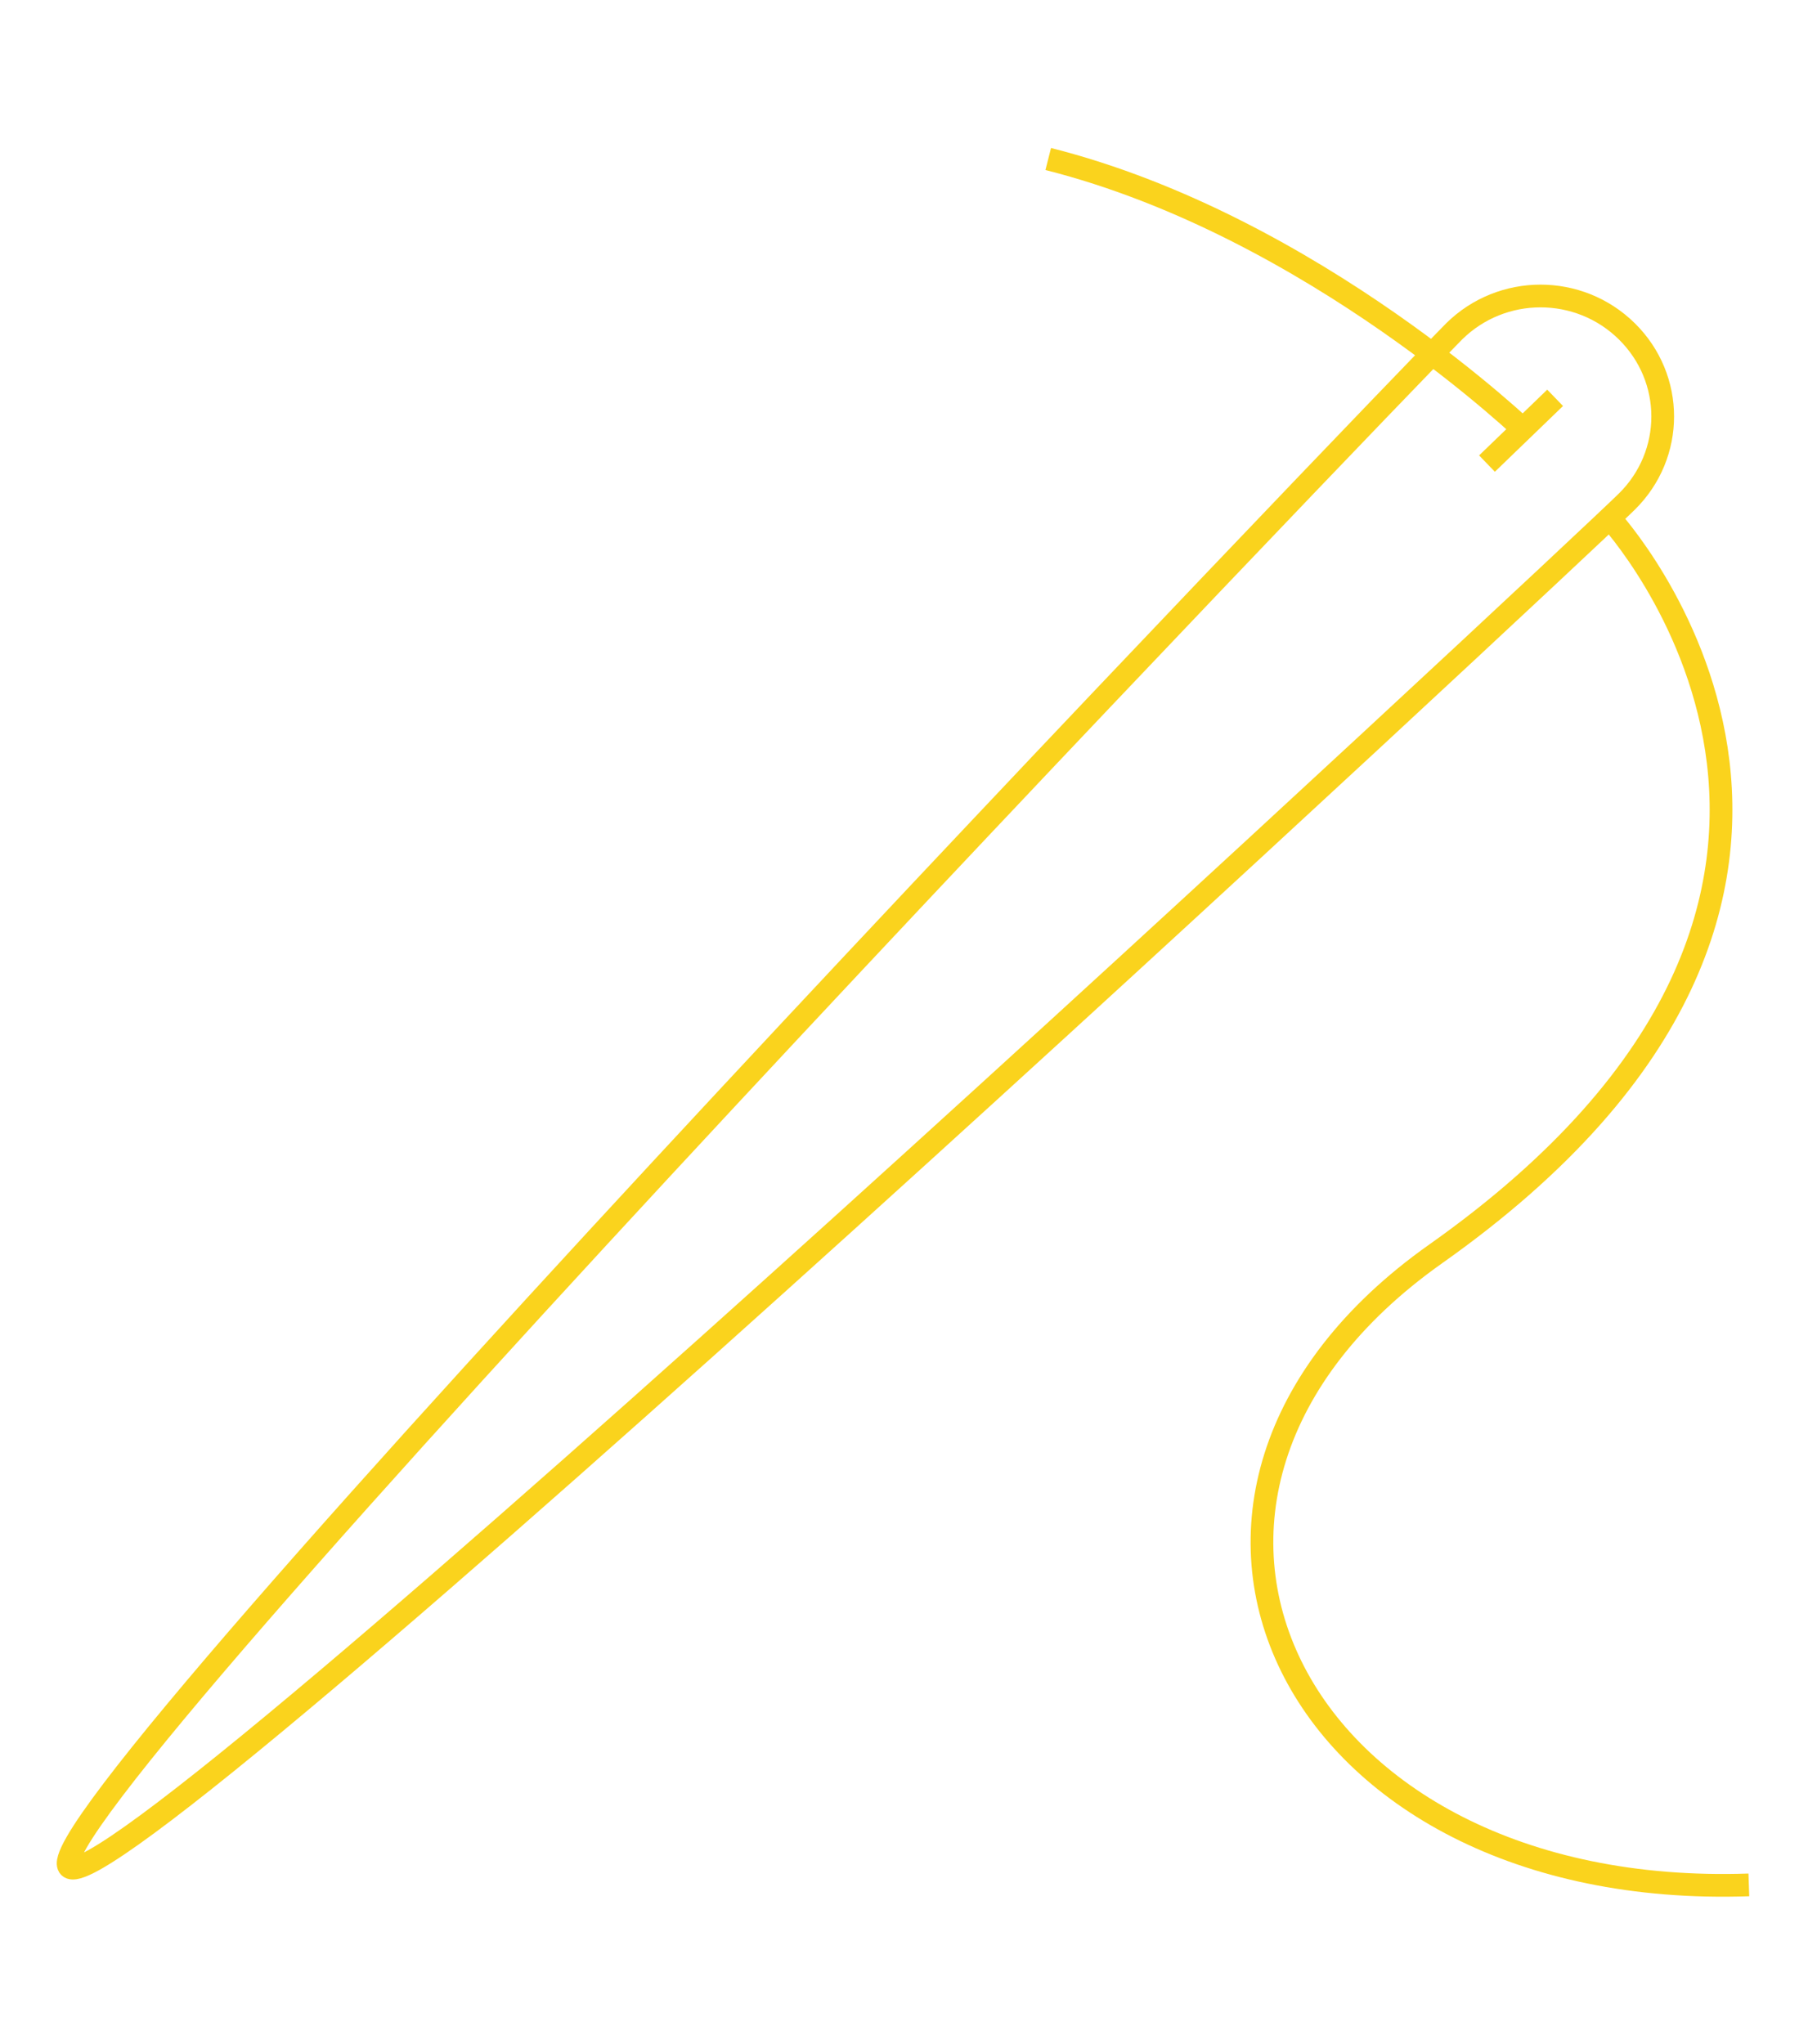 <svg width="80" height="90" viewBox="0 0 80 90" fill="none" xmlns="http://www.w3.org/2000/svg">
<path d="M71.628 22.082C69.539 24.157 5.157 84.25 3.052 82.191C0.963 80.116 61.937 16.662 64.026 14.587C66.131 12.512 69.523 12.512 71.628 14.587C73.733 16.662 73.733 20.007 71.628 22.082Z" stroke="#FAD31D" stroke-miterlimit="10"/>
<path d="M70.874 22.809C70.874 22.809 85.953 39.129 63.209 55.202C48.115 65.87 56.754 83.677 77 82.98" stroke="#FAD31D" stroke-miterlimit="10"/>
<path d="M67.341 19.155C67.341 19.155 57.854 9.957 46.152 7" stroke="#FAD31D" stroke-miterlimit="10"/>
<path d="M68.47 17.514L65.47 20.409" stroke="#FAD31D" stroke-miterlimit="10"/>
</svg>
